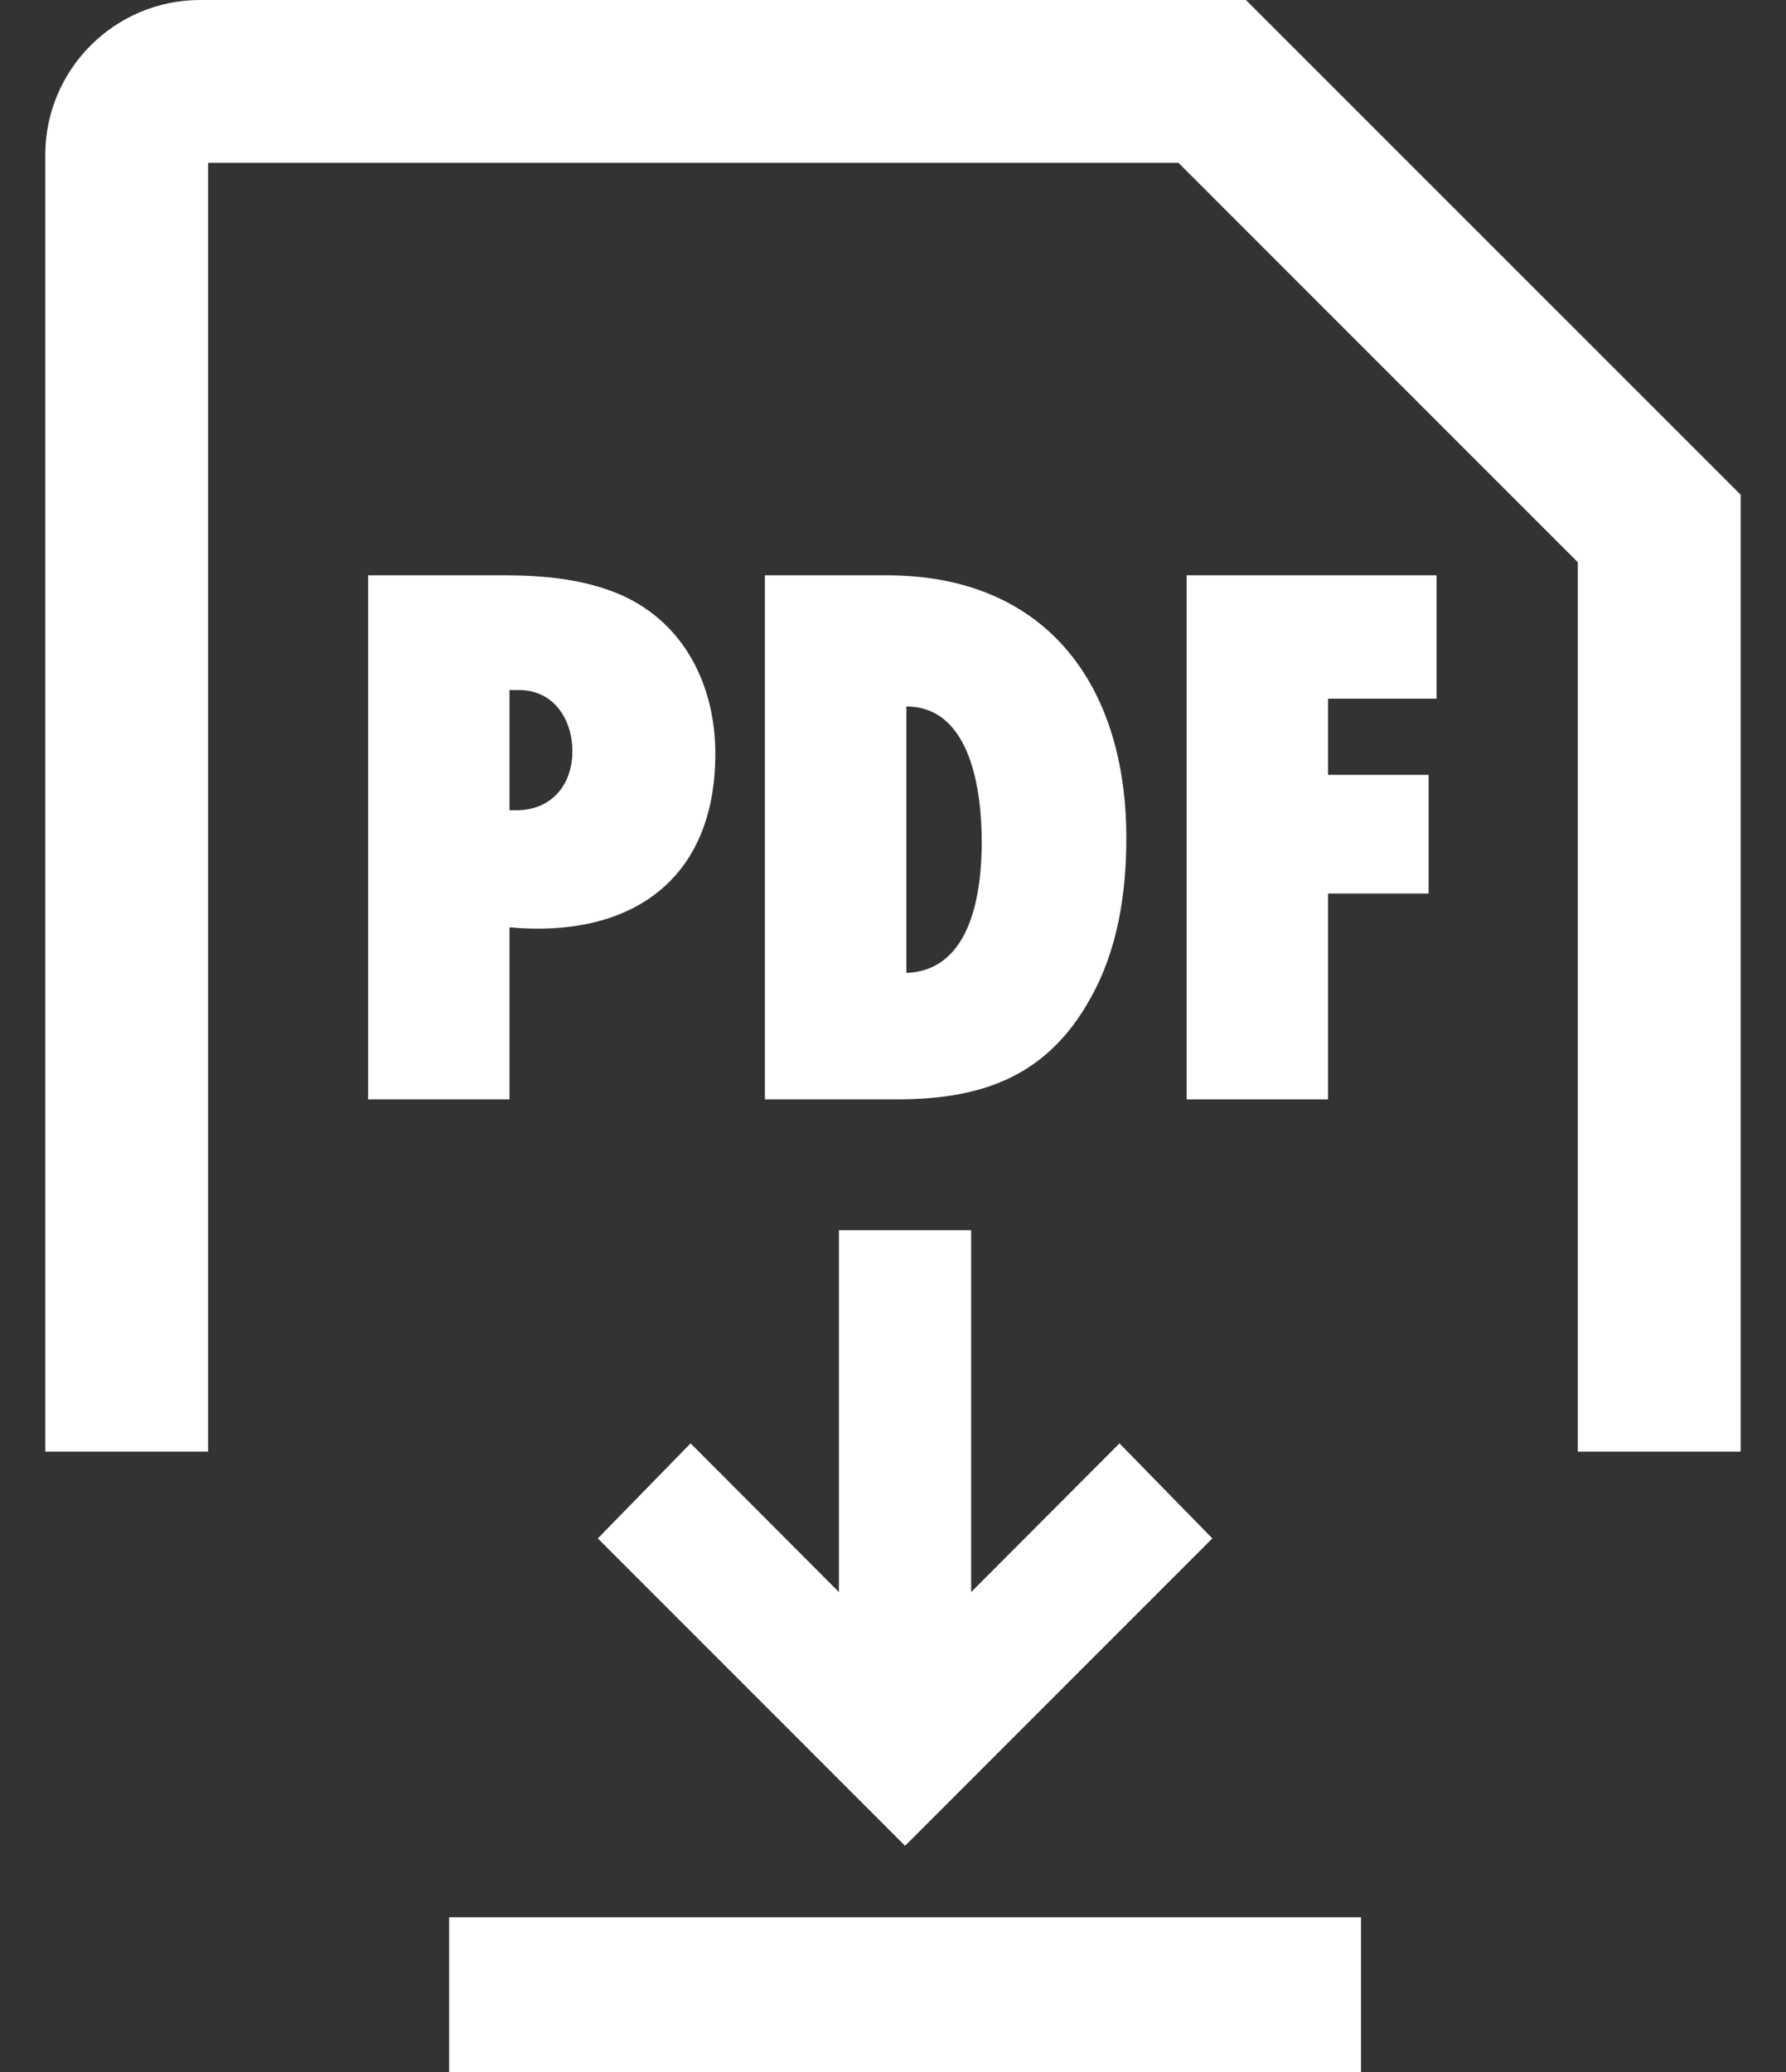 <svg width="25" height="29" viewBox="0 0 25 29" fill="none" xmlns="http://www.w3.org/2000/svg">
<rect x="0" y="0" width="25" height="29" fill="#333333" stroke="none"/>
<g clip-path="url(#clip0_2252_6059)">
<path d="M17.44 0H2.801C1.606 0 0.634 0.972 0.634 2.168V20.317H2.913V2.279H16.496L22.086 7.869V20.317H24.365V6.924L17.44 0Z" fill="white"/>
<path d="M8.694 8.327C8.188 8.107 7.617 8.052 7.066 8.052H5.153V15.387H7.132V12.979C8.816 13.133 10.013 12.33 10.013 10.548C10.013 9.602 9.585 8.722 8.694 8.327ZM7.231 11.34H7.132V9.658H7.265C7.749 9.658 8.012 10.065 8.012 10.515C8.012 10.988 7.716 11.34 7.231 11.34Z" fill="white"/>
<path d="M15.26 13.979C15.646 13.298 15.766 12.506 15.766 11.725C15.766 9.602 14.655 8.052 12.412 8.052H10.707V15.387H12.555C13.742 15.387 14.655 15.068 15.26 13.979ZM12.687 9.888C13.6 9.888 13.742 11.098 13.742 11.78C13.742 12.461 13.61 13.584 12.687 13.617V9.888Z" fill="white"/>
<path d="M16.61 15.387H18.59V12.506H19.997V10.845H18.59V9.779H20.108V8.052H16.61V15.387Z" fill="white"/>
<path d="M9.667 20.202L9.555 20.316L8.368 21.532L12.669 25.834L16.97 21.532L15.782 20.316L15.67 20.202L15.556 20.316L13.594 22.283V17.218H11.743V22.283L9.781 20.316L9.667 20.202Z" fill="white"/>
<path d="M19.051 26.834H6.287V29H19.051V26.834Z" fill="white"/>
</g>
<defs>
<clipPath id="clip0_2252_6059">
<rect width="23.732" height="29" fill="white" transform="translate(0.634)"/>
</clipPath>
</defs>
</svg>
